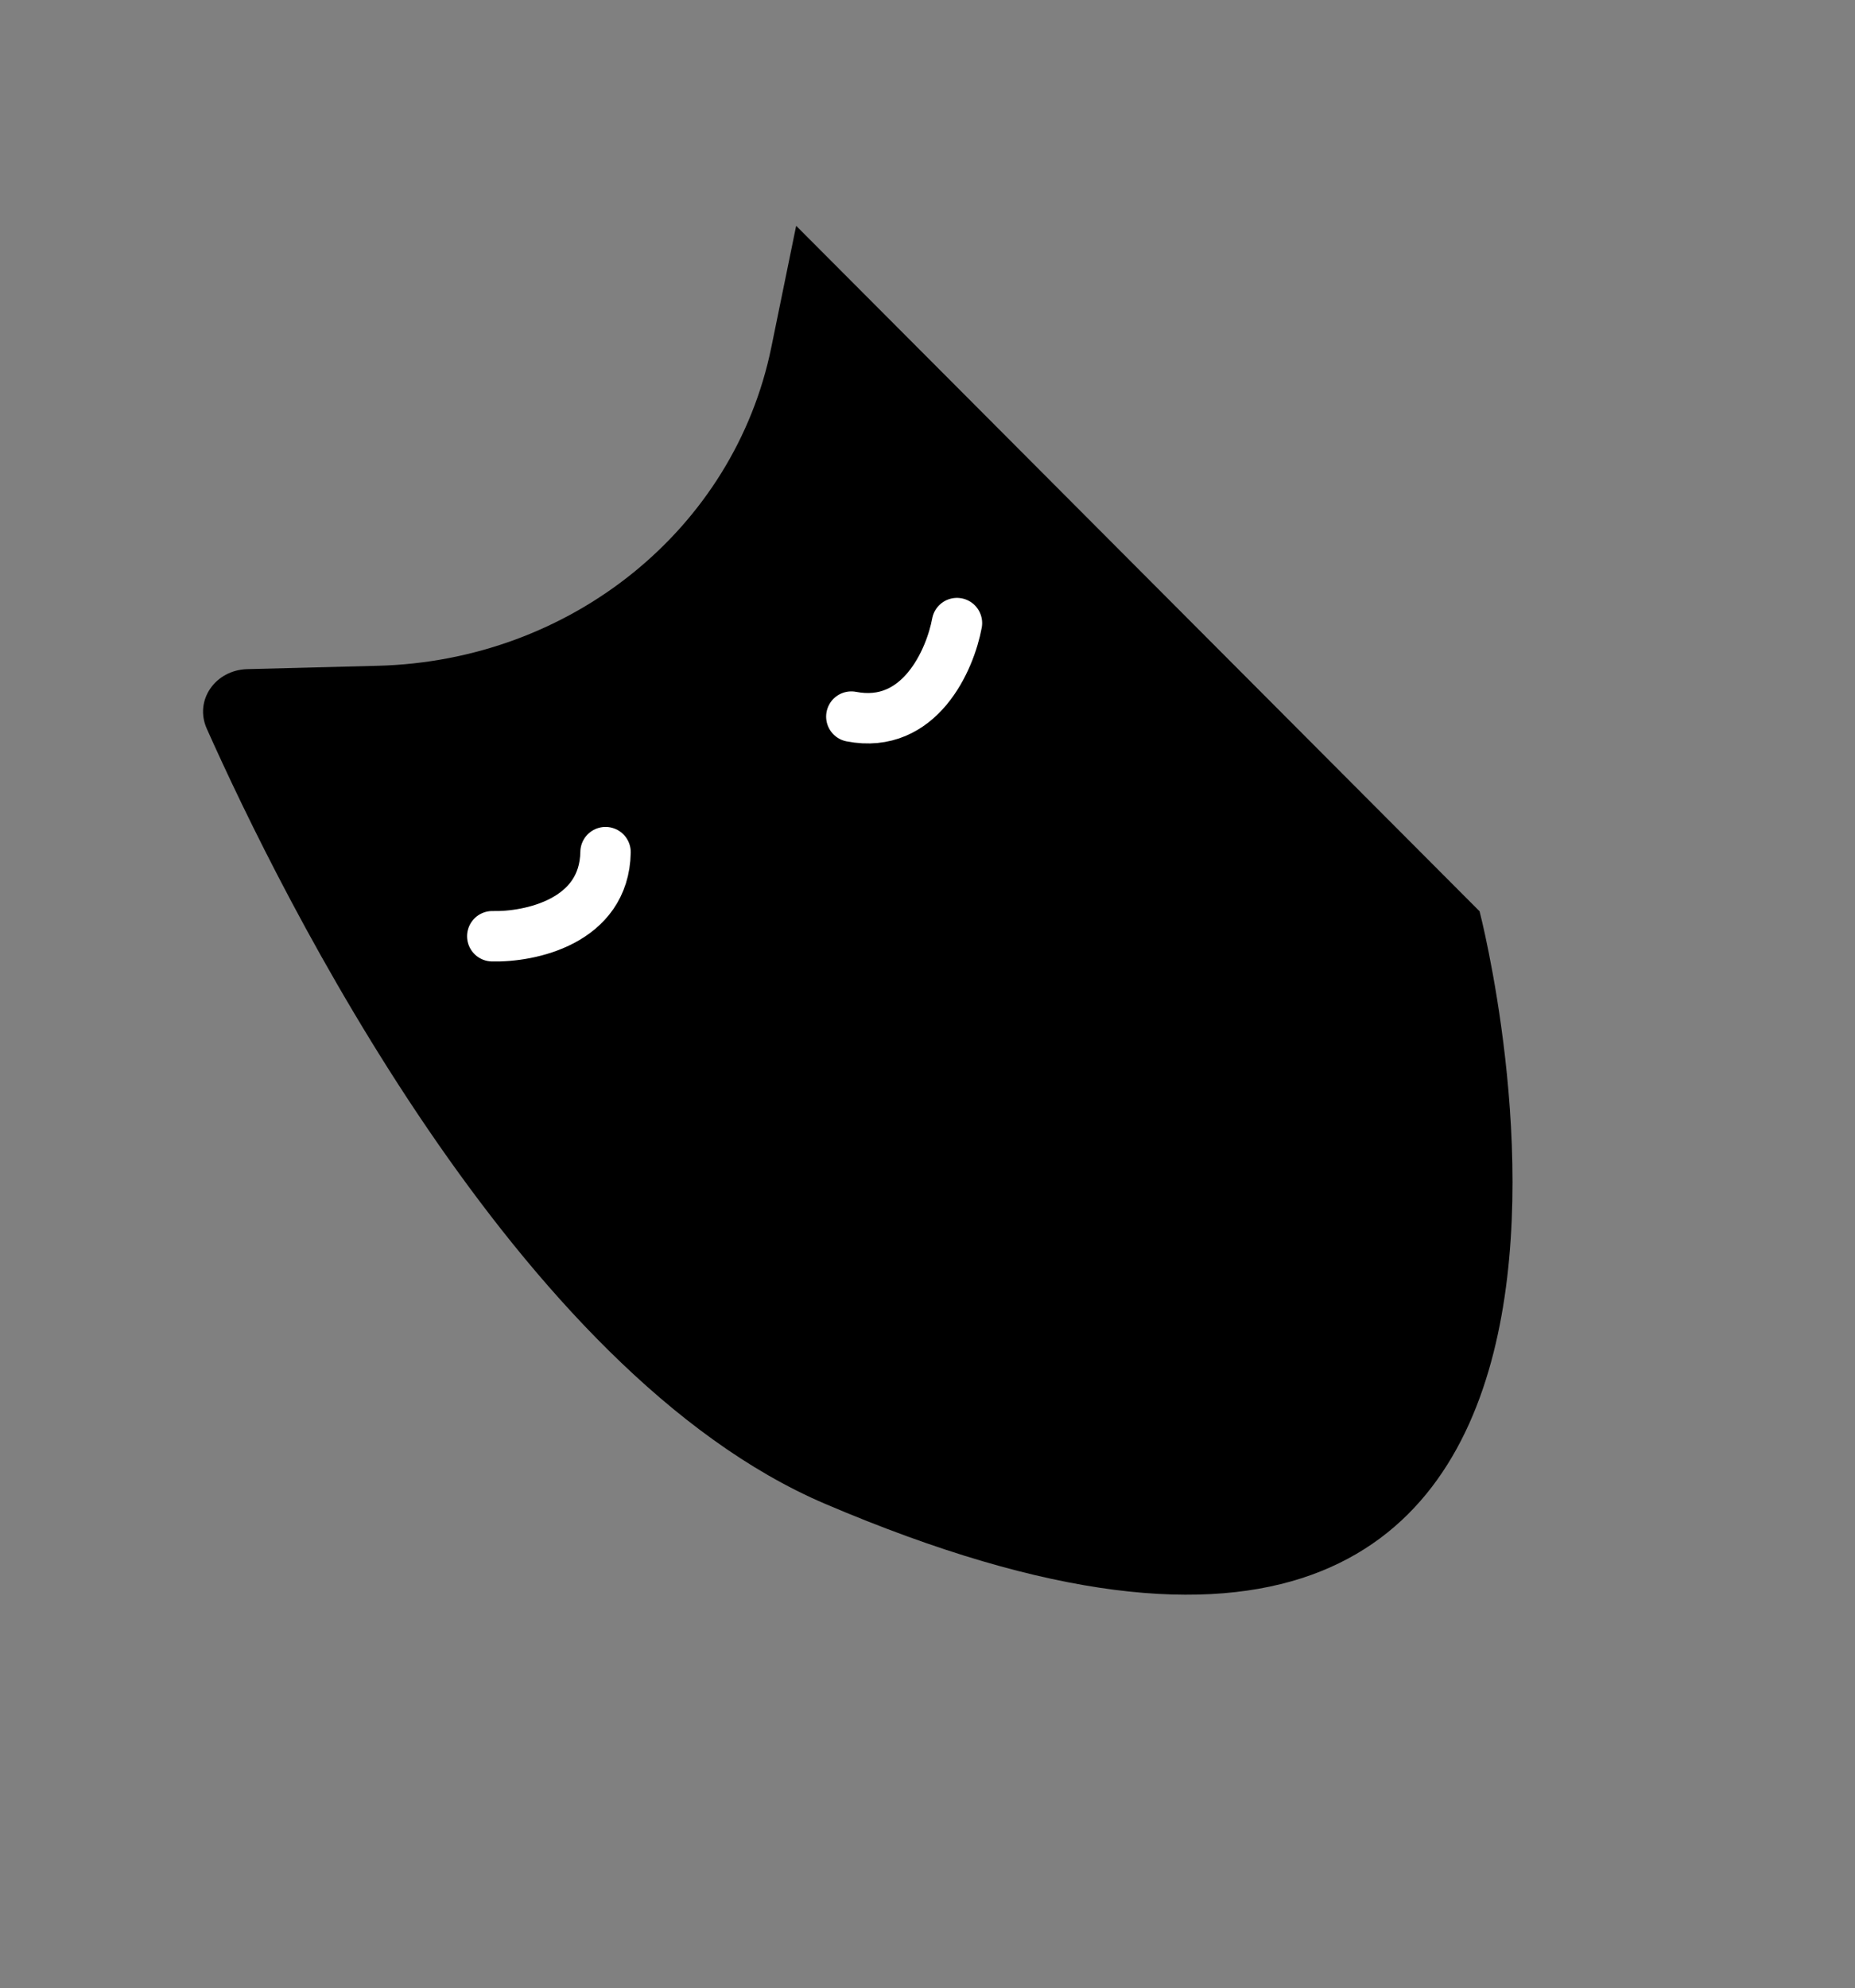 <svg width="575" height="616" viewBox="0 0 575 616" fill="none" xmlns="http://www.w3.org/2000/svg">
<rect x="0" y="0" width="575" height="616" fill="#808080" stroke="none"/>
<path d="M64.091 225.761C87.127 277.35 160.047 425.12 255.814 465.954C537.691 586.143 458.629 282.345 458.629 282.345L246.79 69.963L239.086 107.613C227.576 163.865 177.042 204.74 117.101 206.28L76.664 207.318C66.731 207.574 60.17 216.98 64.091 225.761Z" fill="black" style="fill:black;fill-opacity:1;"/>
<path d="M152.592 290.073C164.145 290.378 187.342 285.594 187.7 264.018" stroke="white" style="stroke:white;stroke-opacity:1;" stroke-width="15.622" stroke-linecap="round"/>
<path d="M296.631 193.052C294.544 204.42 285.073 226.128 263.888 222.024" stroke="white" style="stroke:white;stroke-opacity:1;" stroke-width="15.622" stroke-linecap="round"/>
</svg>
